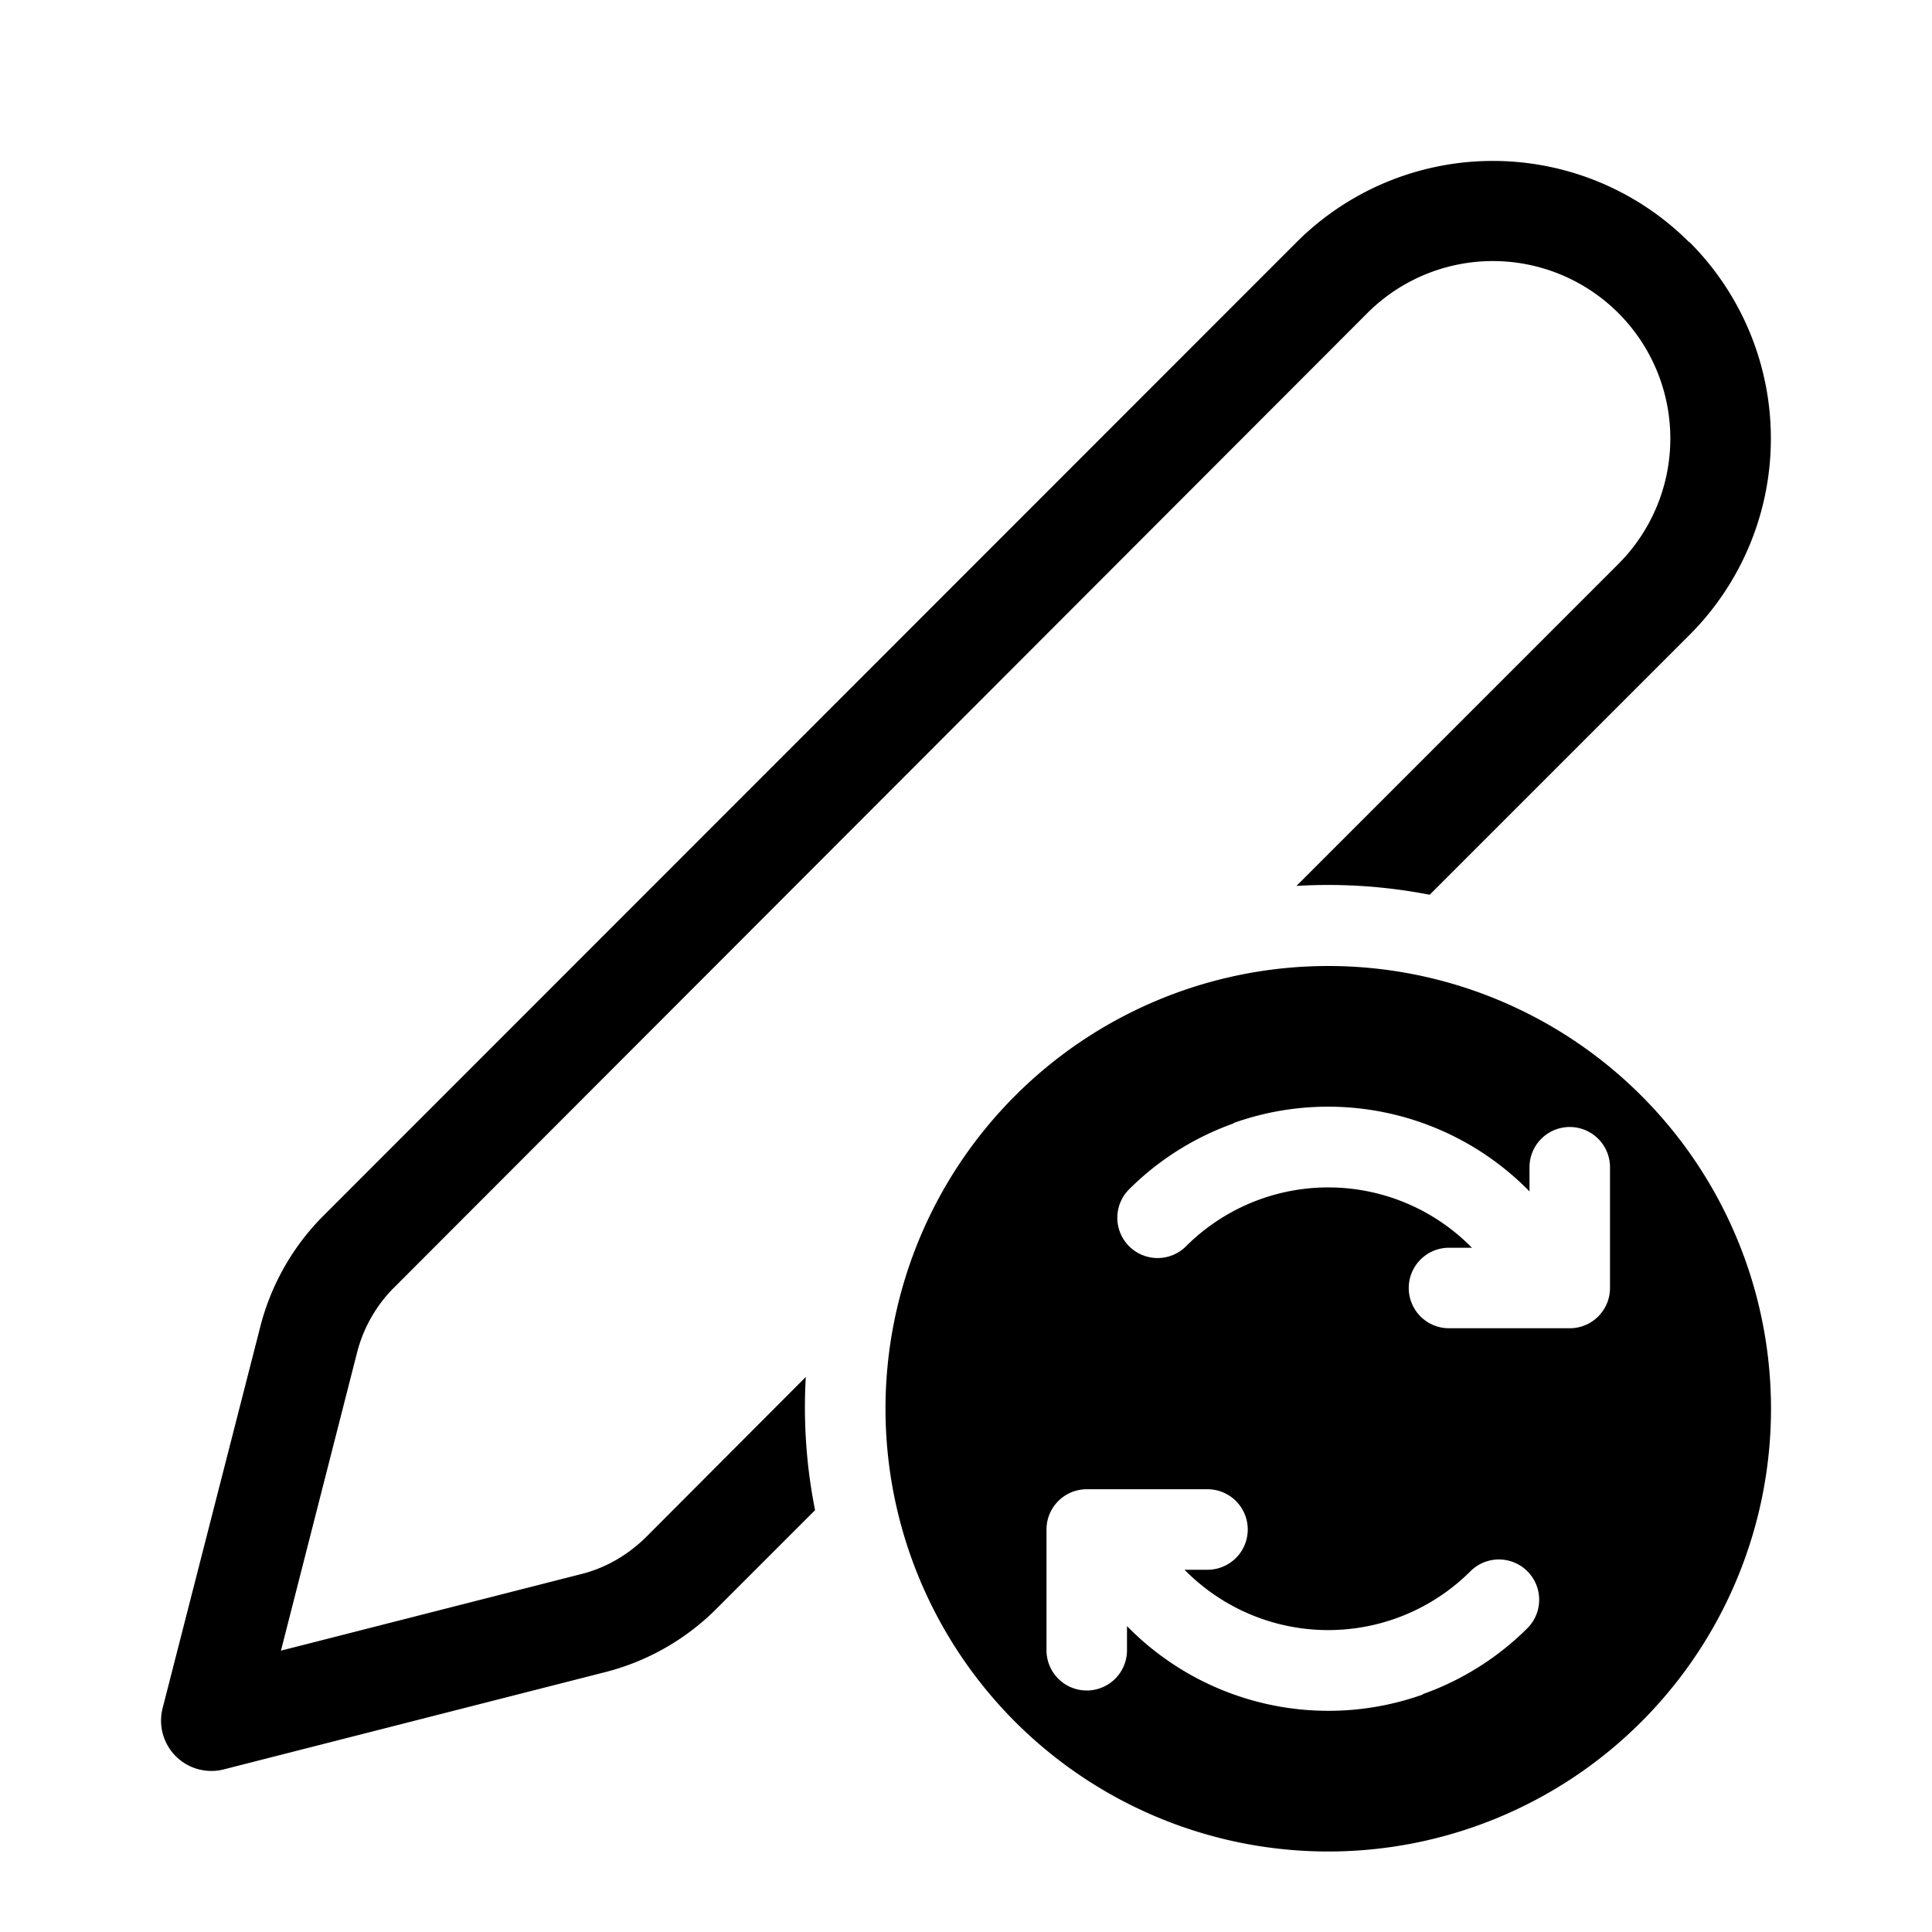 <svg width="48" height="48" viewBox="0 0 48 48" xmlns="http://www.w3.org/2000/svg"><path d="M41.97 6.02a6.9 6.9 0 0 0-9.76 0L8.04 30.2a6 6 0 0 0-1.57 2.75l-2.43 9.49a1.25 1.25 0 0 0 1.52 1.52l9.49-2.42a6 6 0 0 0 2.76-1.58l2.44-2.44a13.07 13.07 0 0 1-.23-3.31l-3.98 3.99c-.45.44-1 .76-1.61.91l-7.45 1.9 1.9-7.44c.16-.6.48-1.16.93-1.6L33.97 7.78a4.4 4.4 0 0 1 6.24 6.23l-8 8a13.2 13.2 0 0 1 3.31.22l6.45-6.45a6.9 6.9 0 0 0 0-9.77ZM22 35a11 11 0 1 0 22 0 11 11 0 0 0-22 0Zm8.65-7.1A7 7 0 0 1 38 29.6V29a1 1 0 1 1 2 0v3a1 1 0 0 1-1 1h-3a1 1 0 1 1 0-2h.57a5 5 0 0 0-7.1-.04 1 1 0 0 1-1.42-1.41 7 7 0 0 1 2.6-1.64Zm4.7 14.2A7 7 0 0 1 28 40.4v.6a1 1 0 1 1-2 0v-3a1 1 0 0 1 1-1h3a1 1 0 1 1 0 2h-.57a5 5 0 0 0 7.1.04 1 1 0 0 1 1.42 1.41 7 7 0 0 1-2.6 1.64Z"/></svg>